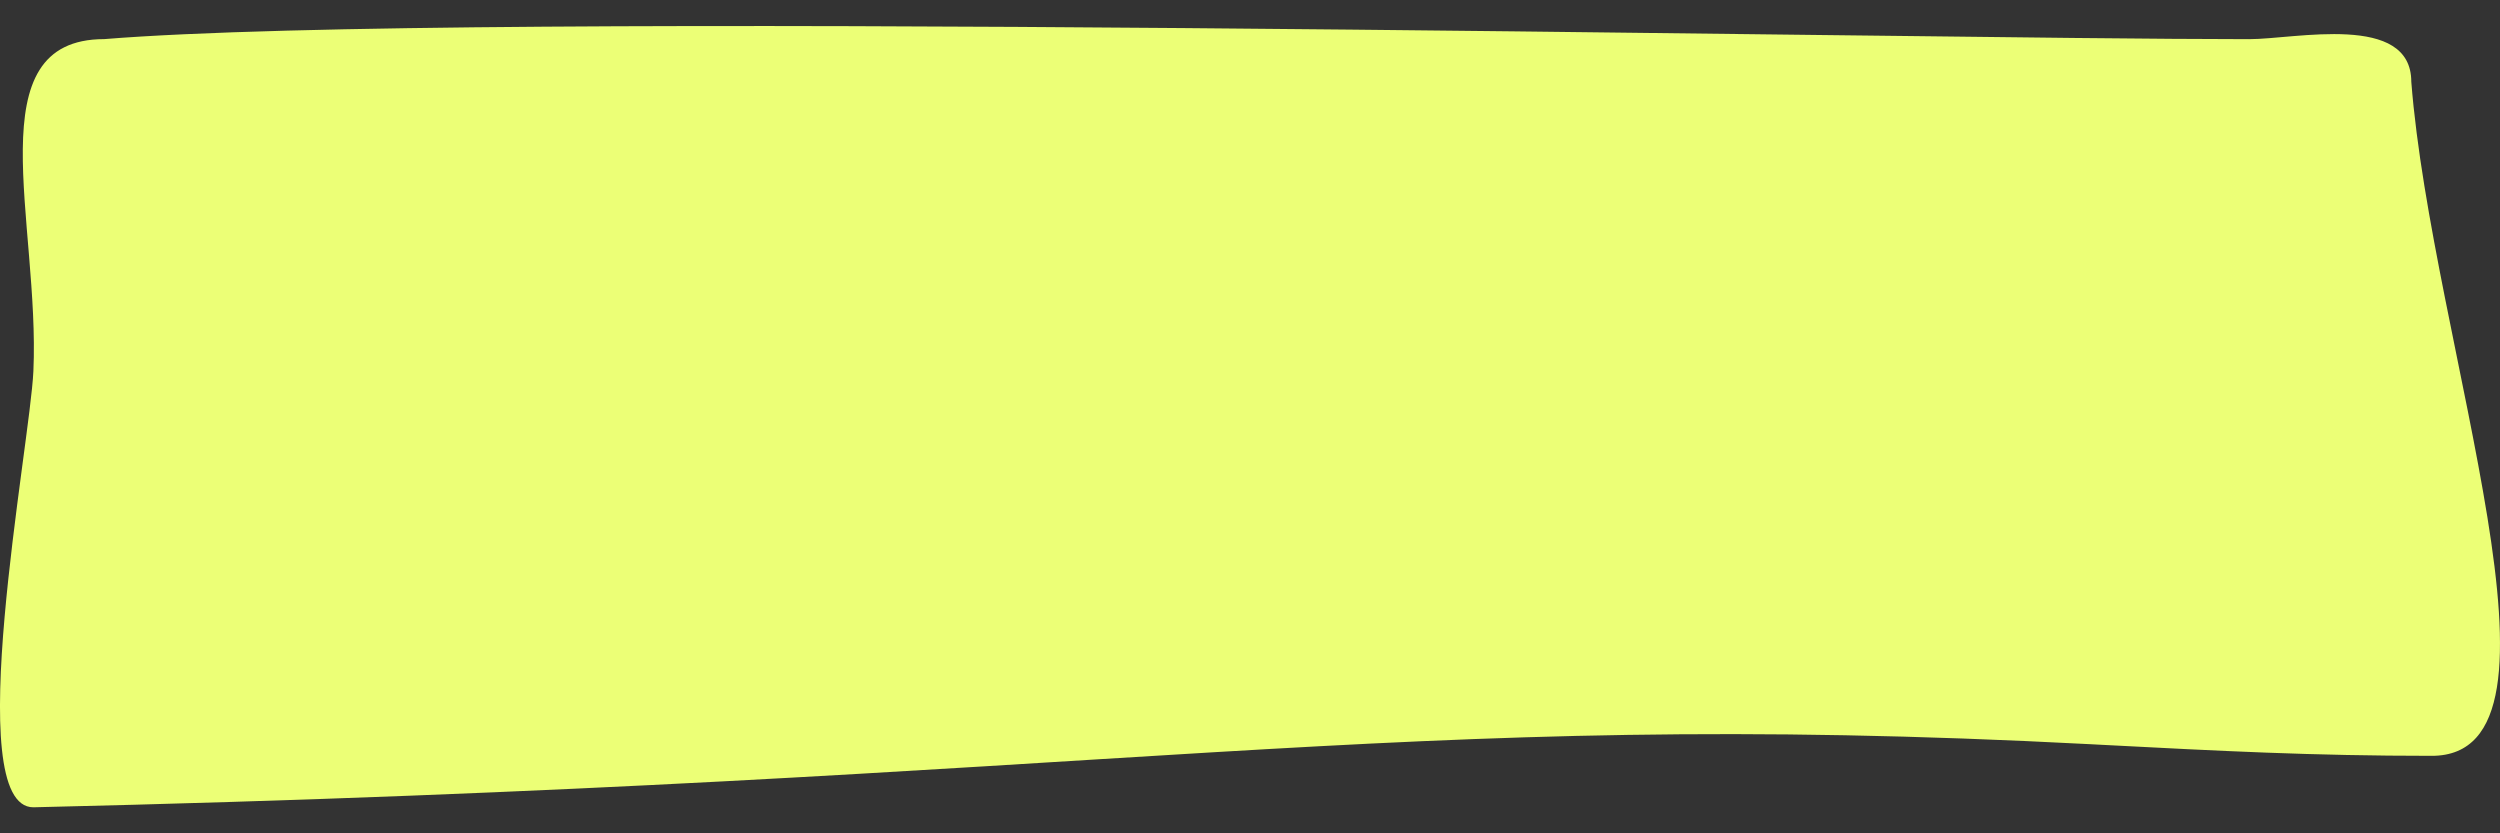 <svg width="48" height="16" viewBox="0 0 48 16" fill="none" xmlns="http://www.w3.org/2000/svg">
<rect x="0" y="0" width="48" height="16" fill="#333333" stroke="none"/>
<path d="M40.367 14.301L40.121 14.288C26.646 13.582 21.863 15.006 0.641 15.5C-0.769 15.5 0.577 8.55 0.641 7.127C0.769 4.255 -0.482 0.752 2.001 0.751C8.953 0.185 36.592 0.752 43.184 0.752C44.066 0.752 46.297 0.238 46.297 1.571C46.69 6.607 49.669 14.512 46.69 14.512C44.393 14.512 42.625 14.419 40.367 14.301Z" fill="#ECFF76"/>
</svg>
